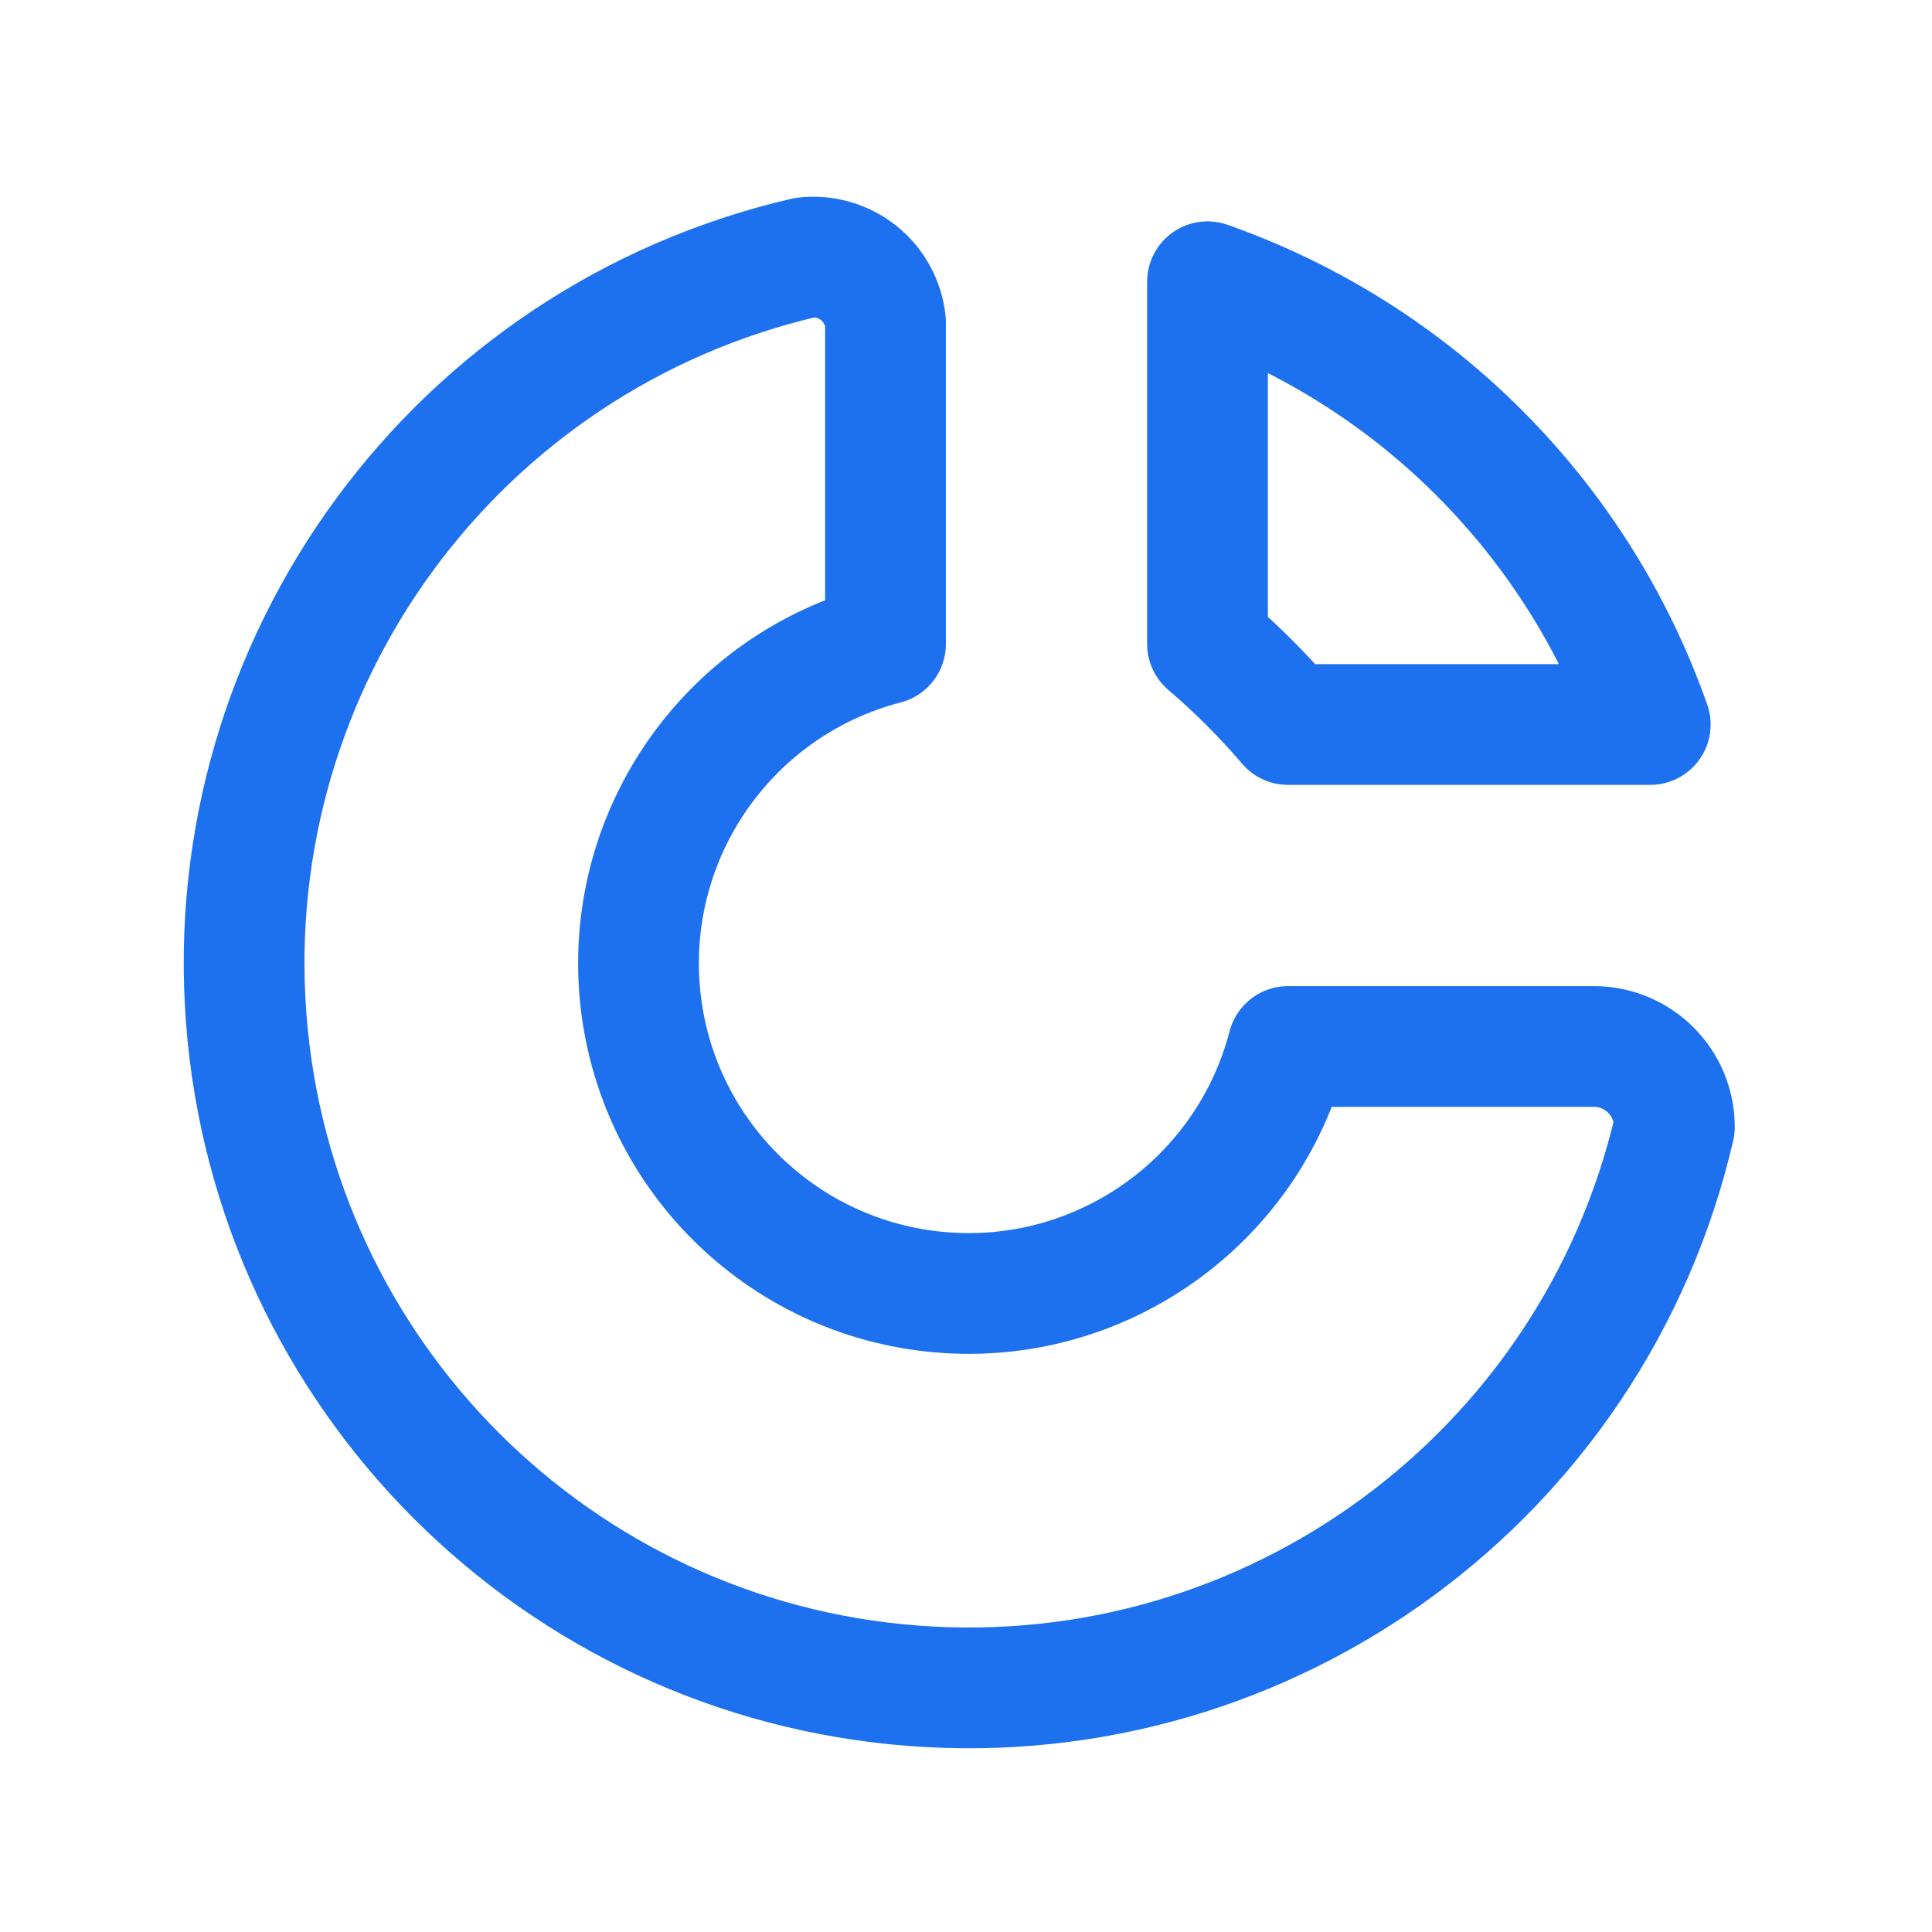 <svg width="48" height="48" viewBox="0 0 48 48" fill="none" xmlns="http://www.w3.org/2000/svg">
<path d="M20 6.4C11.34 8.408 5.443 16.436 6.117 25.3C6.791 34.164 13.835 41.209 22.7 41.883C31.564 42.557 39.592 36.66 41.6 28C41.6 26.895 40.705 26 39.6 26H32C30.994 29.866 27.35 32.445 23.369 32.106C19.389 31.768 16.232 28.611 15.893 24.631C15.555 20.65 18.134 17.005 22 16V8C21.95 7.521 21.71 7.083 21.334 6.782C20.959 6.482 20.478 6.344 20 6.4" stroke="#1D71EE" stroke-width="3" stroke-linecap="round" stroke-linejoin="round"/>
<path d="M30 7C35.144 8.811 39.189 12.856 41 18H32C31.387 17.282 30.718 16.613 30 16V7" stroke="#1D71EE" stroke-width="3" stroke-linecap="round" stroke-linejoin="round"/>
</svg>
